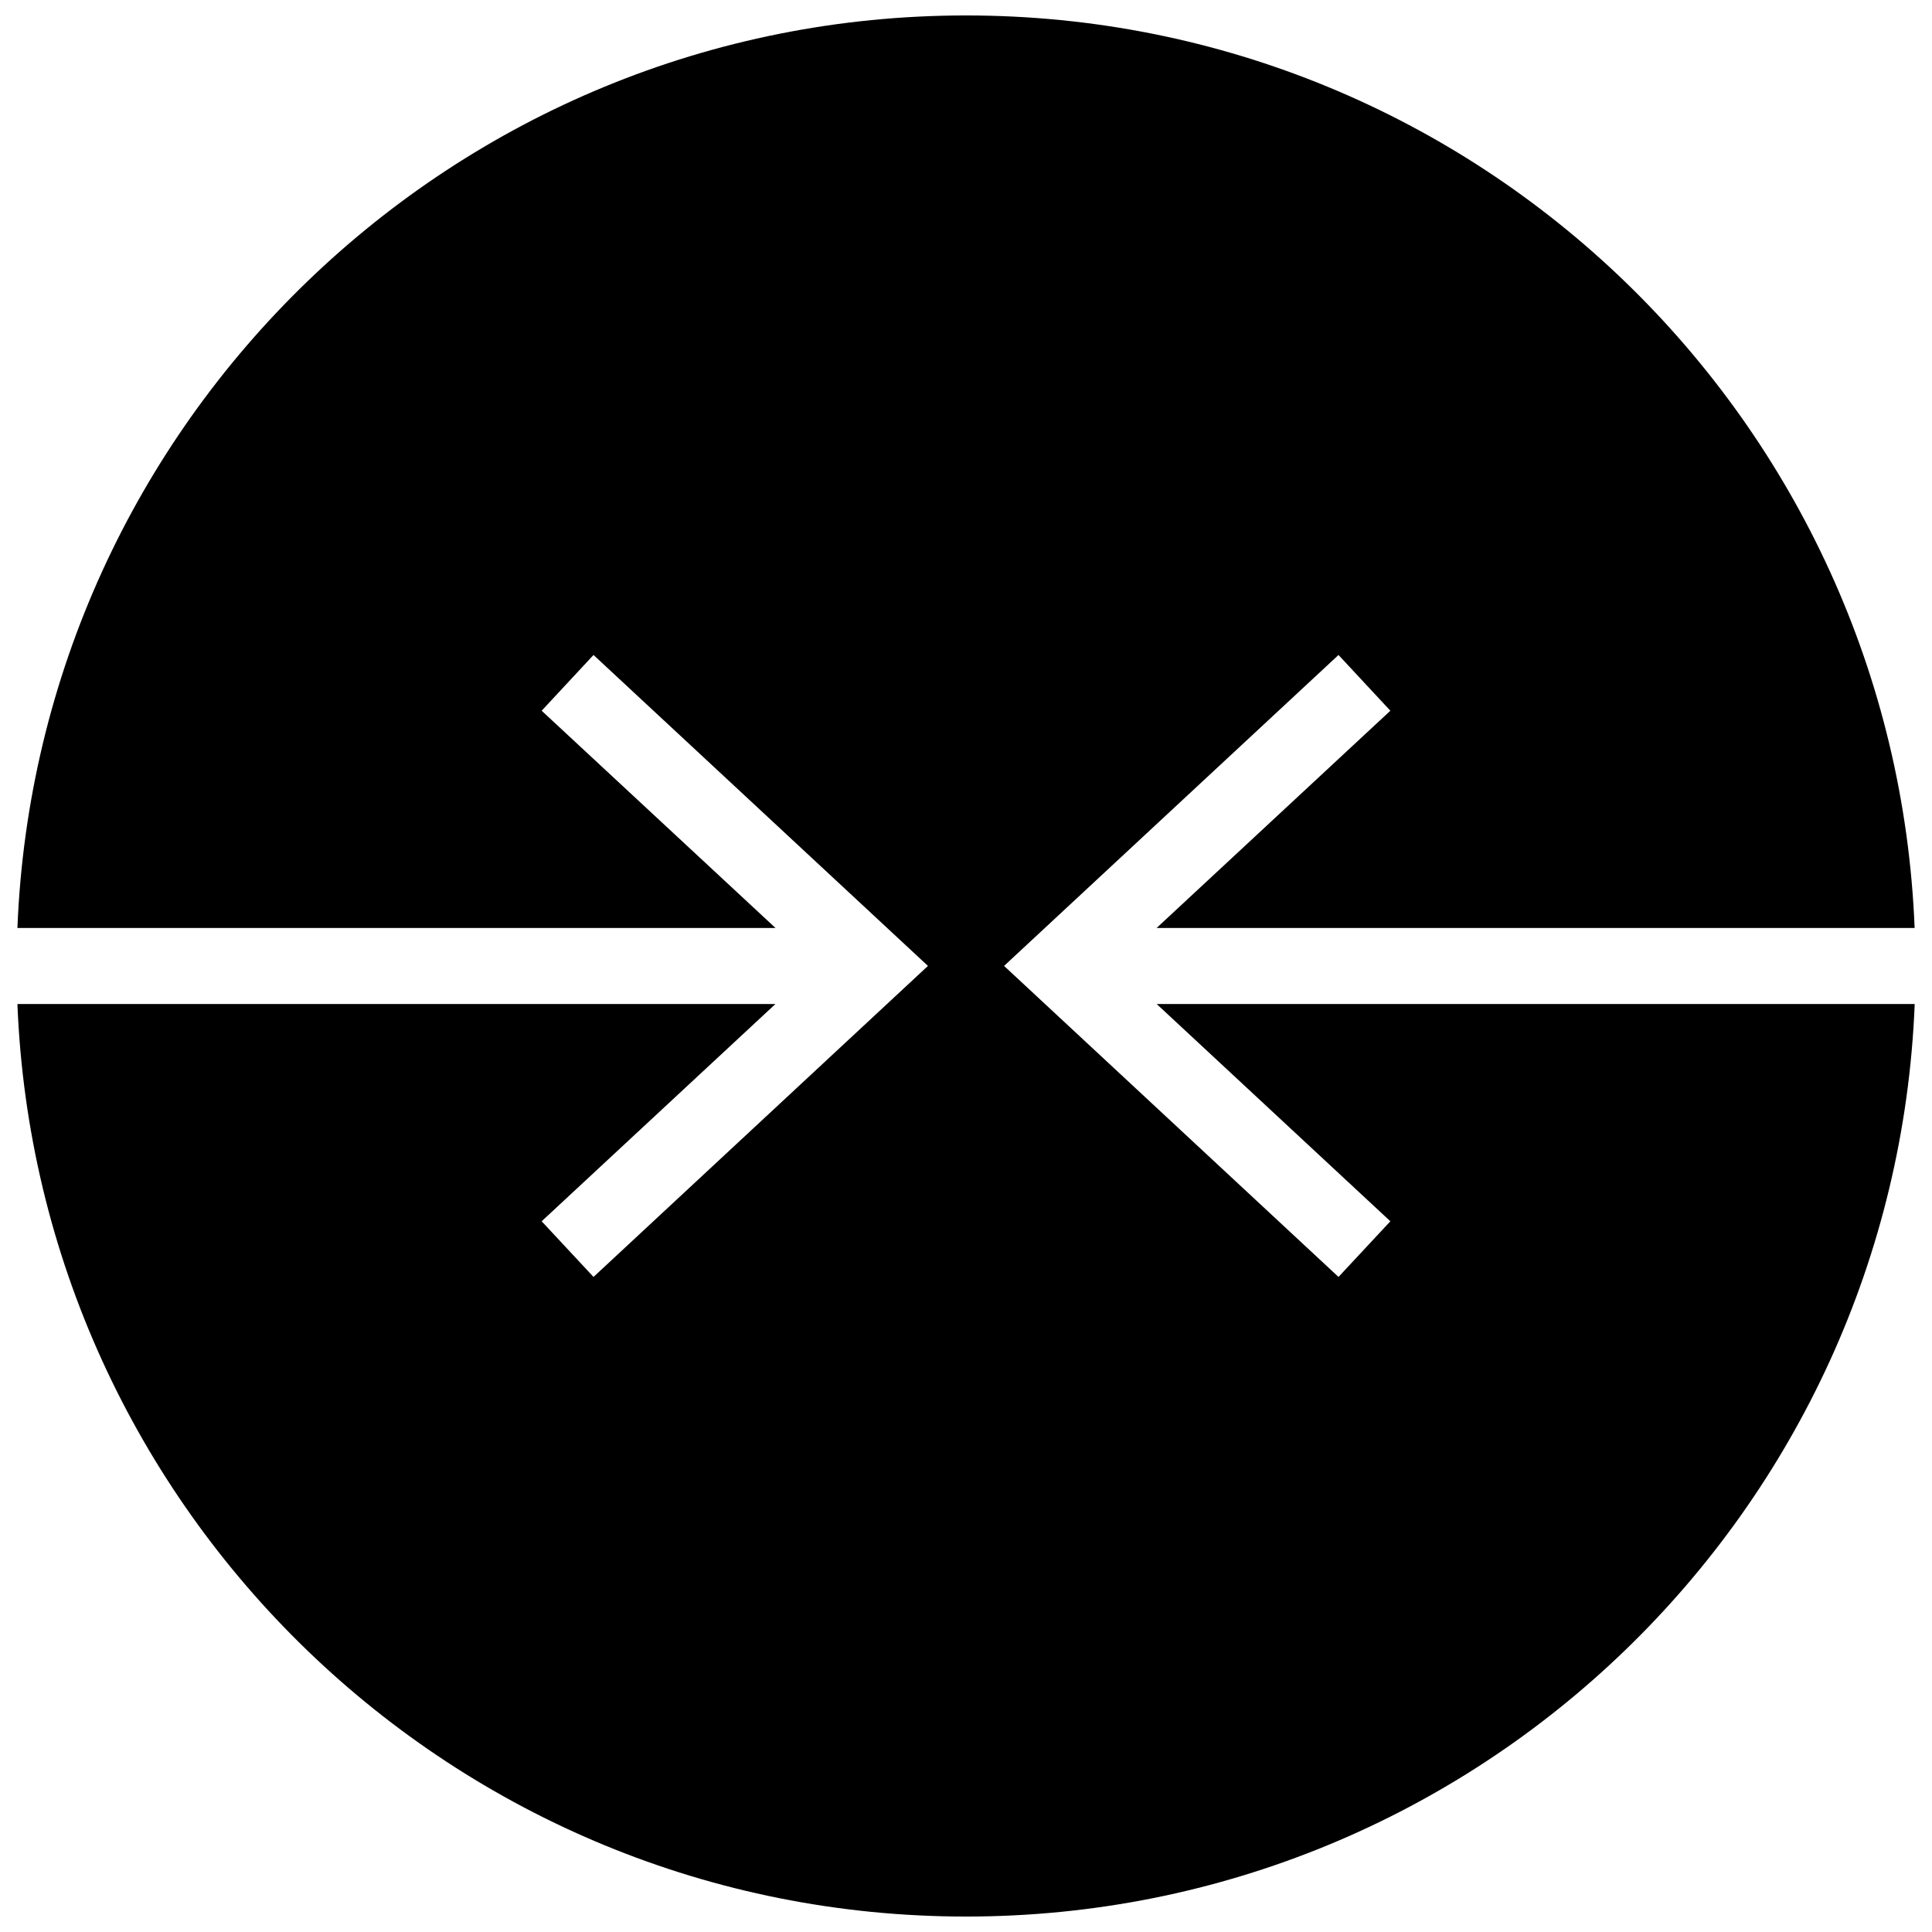 <?xml version="1.0" encoding="UTF-8"?>
<!-- Uploaded to: SVG Repo, www.svgrepo.com, Generator: SVG Repo Mixer Tools -->
<svg width="800px" height="800px" version="1.1" viewBox="144 144 512 512" xmlns="http://www.w3.org/2000/svg">
 <defs>
  <clipPath id="a">
   <path d="m148.09 148.09h503.81v503.81h-503.81z"/>
  </clipPath>
 </defs>
 <g clip-path="url(#a)">
  <path d="m512.46 467.65-13.742 14.75-88.629-82.422 88.629-82.402 13.742 14.773-61.945 57.574h200.88c-5.32-134.39-115.66-241.83-251.38-241.83-135.71 0-246.06 107.43-251.4 241.83h200.9l-61.969-57.574 13.742-14.773 88.629 82.402-88.629 82.422-13.742-14.75 61.949-57.574h-200.88c5.34 134.39 115.7 241.83 251.4 241.83 135.73 0 246.06-107.43 251.4-241.83h-200.88z"/>
 </g>
</svg>